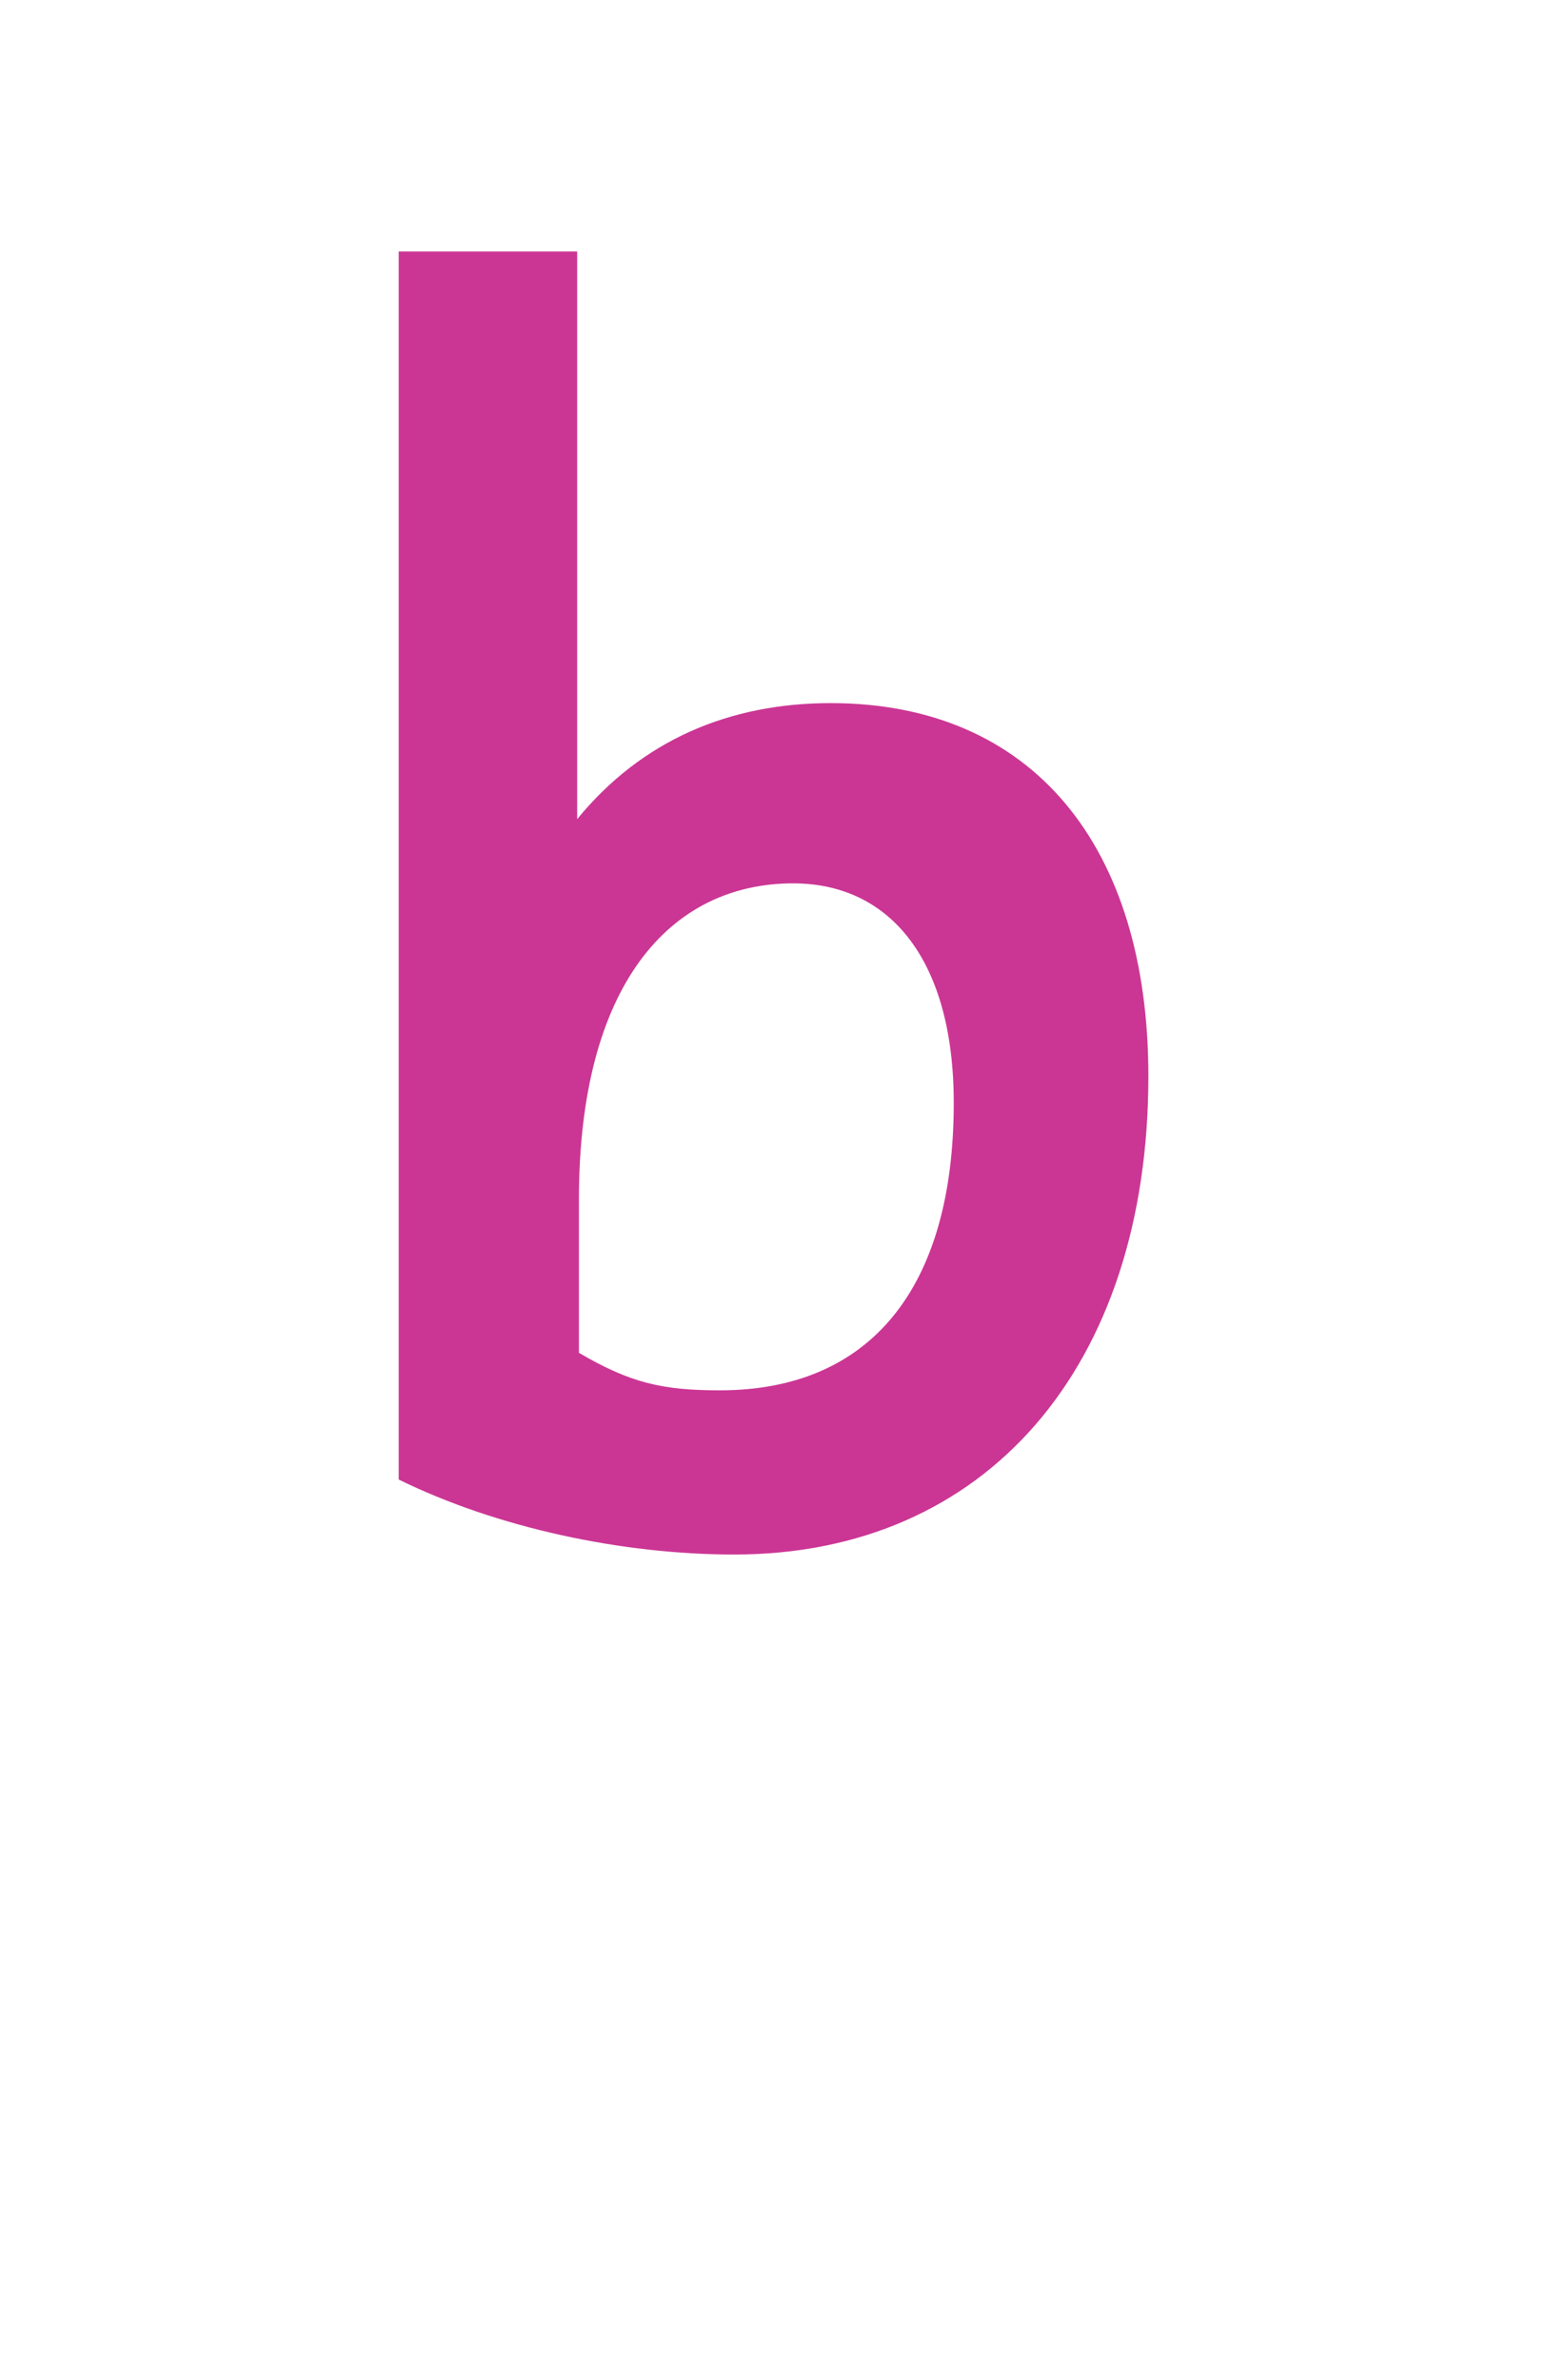 <?xml version="1.0" encoding="utf-8"?>
<!-- Generator: Adobe Illustrator 16.0.0, SVG Export Plug-In . SVG Version: 6.00 Build 0)  -->
<!DOCTYPE svg PUBLIC "-//W3C//DTD SVG 1.1//EN" "http://www.w3.org/Graphics/SVG/1.1/DTD/svg11.dtd">
<svg version="1.1" id="Layer_1" xmlns="http://www.w3.org/2000/svg" xmlns:xlink="http://www.w3.org/1999/xlink" x="0px" y="0px"
	 width="52px" height="80px" viewBox="0 0 52 80" enable-background="new 0 0 52 80" xml:space="preserve">
<path fill="#CB3694" d="M24.681,52.251c-3.78,0-7.98-0.9-11.28-2.521V8.453h6v19.08c2.16-2.641,5.1-3.9,8.52-3.9
	c6.78,0,10.68,4.8,10.68,12.54C38.6,45.952,33.14,52.251,24.681,52.251z M26.66,29.692c-4.14,0-7.2,3.42-7.2,10.62v5.159
	c1.74,1.021,2.82,1.261,4.74,1.261c5.04,0,7.859-3.42,7.859-9.66C32.06,32.333,29.96,29.692,26.66,29.692z"/>
</svg>

